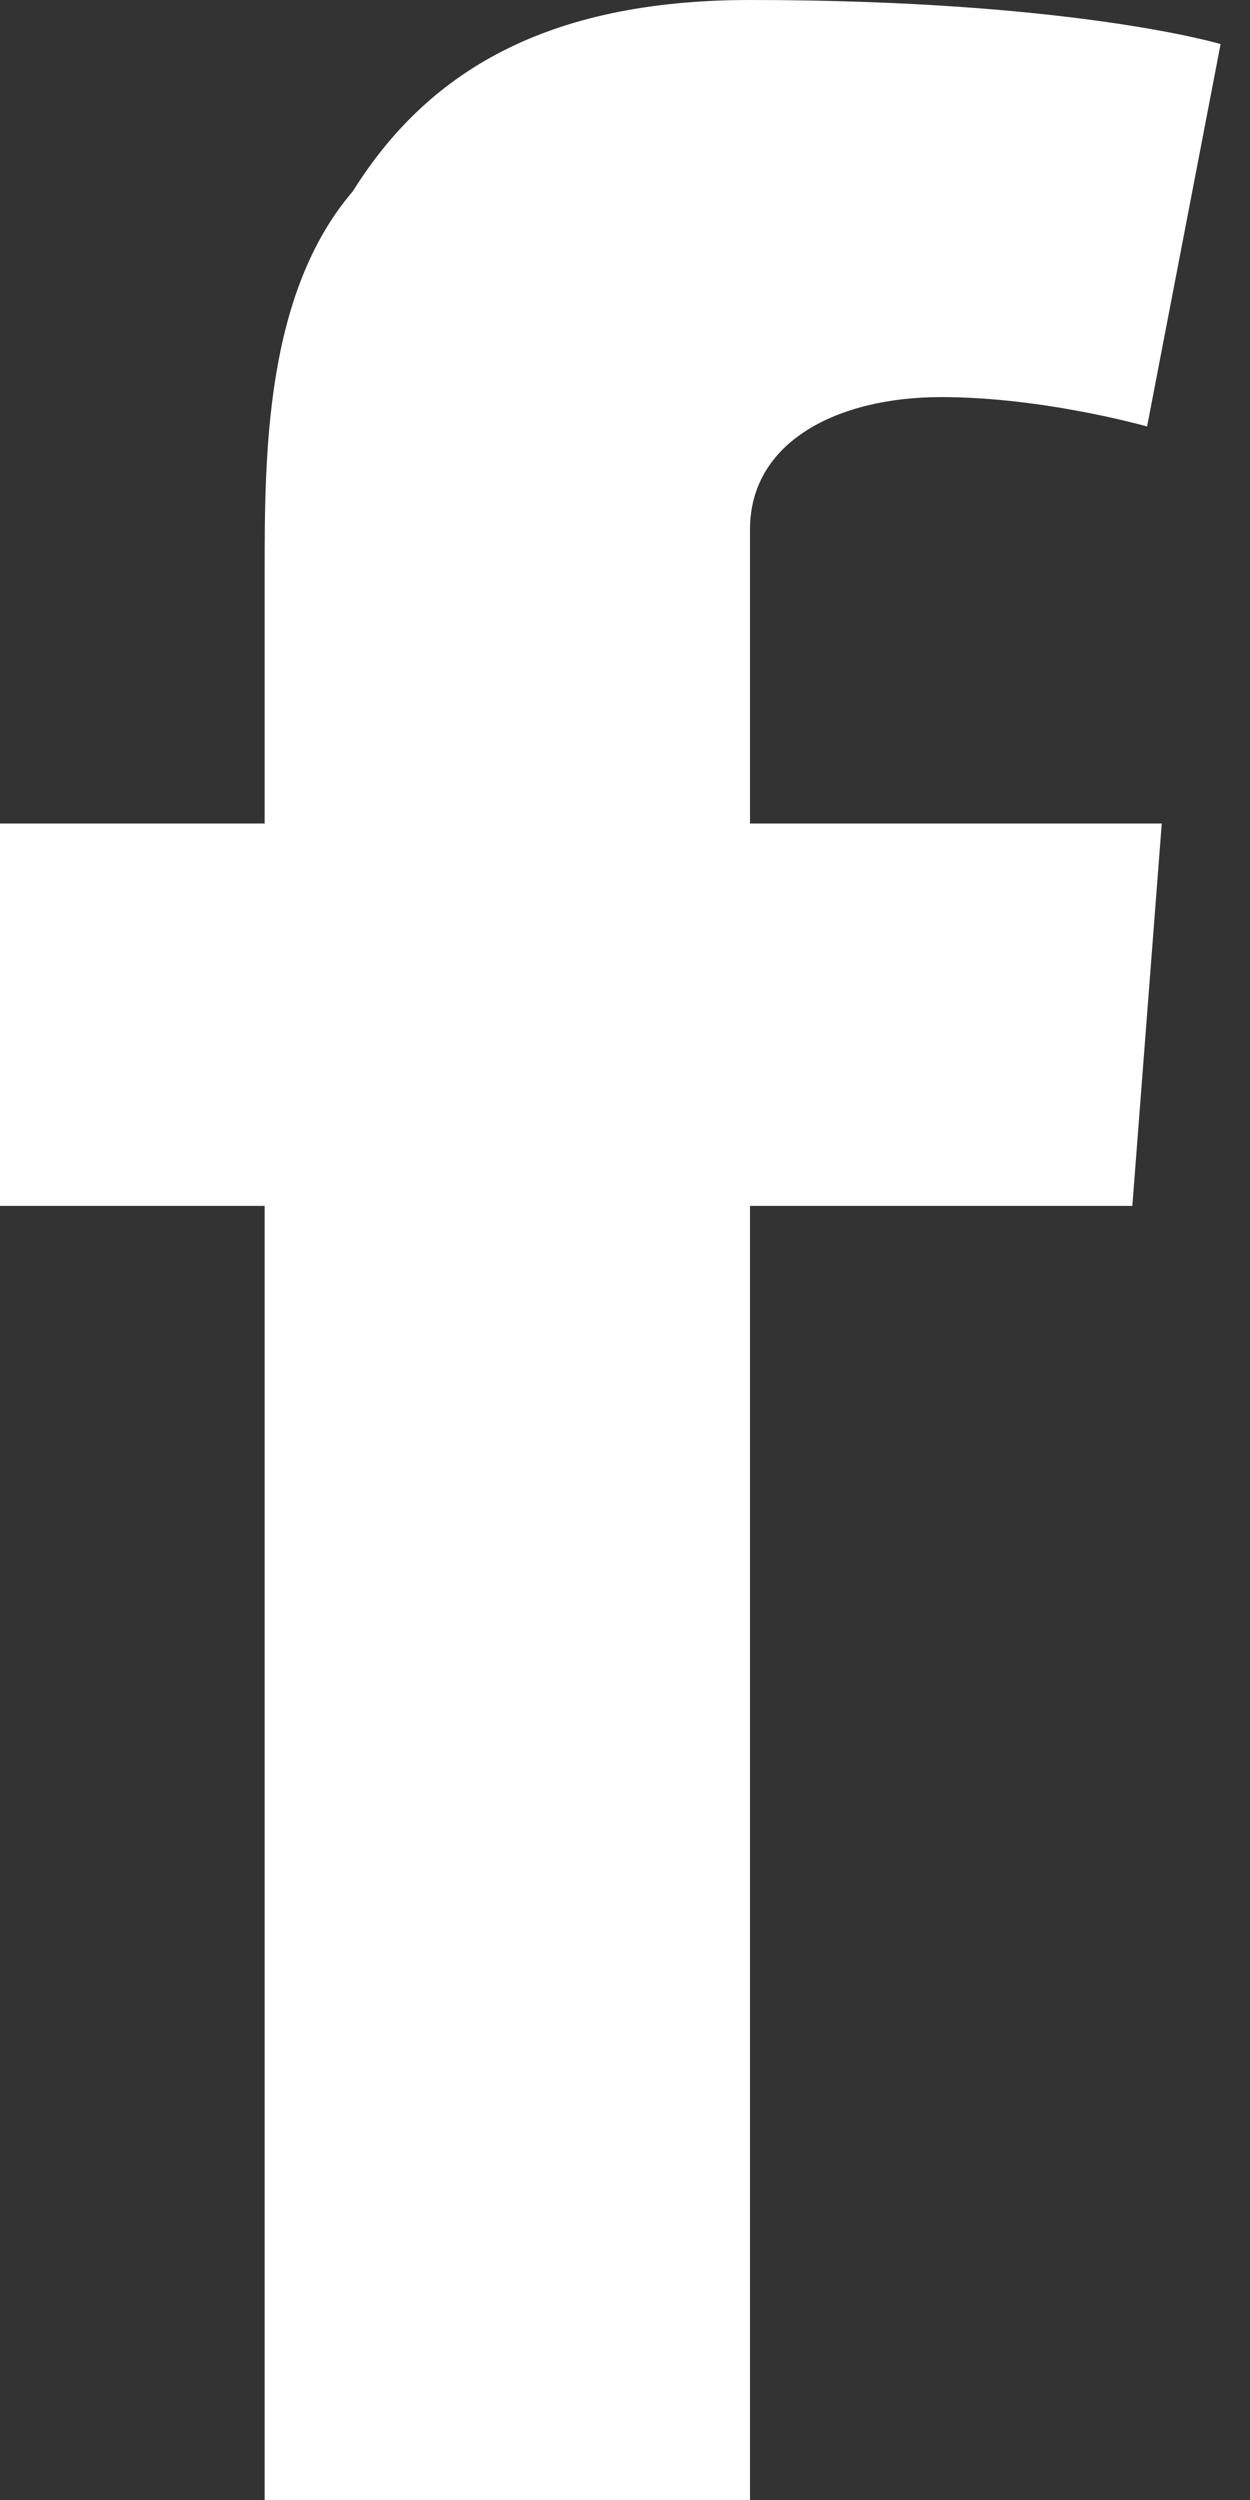 <svg width="45" height="90" viewBox="0 0 45 90" version="1.1" xmlns="http://www.w3.org/2000/svg" xmlns:xlink="http://www.w3.org/1999/xlink">
<rect x="0" y="0" width="45" height="90" fill="#333333" stroke="none"/>
<title>Vector</title>
<desc>Created using Figma</desc>
<g id="Canvas" transform="matrix(3 0 0 3 -168405 -21249)">
<g id="Vector">
<use xlink:href="#path0_fill" transform="translate(56135 7083)" fill="#FFFFFF"/>
</g>
</g>
<defs>
<path id="path0_fill" d="M 0 9.882L 3.176 9.882L 3.176 6.882C 3.176 5.471 3.176 3.529 4.235 2.294C 5.118 0.882 6.529 0 9 0C 12.882 0 14.647 0.529 14.647 0.529L 13.765 5.118C 13.765 5.118 12.529 4.765 11.294 4.765C 10.059 4.765 9 5.294 9 6.353L 9 9.882L 13.941 9.882L 13.588 14.471L 9 14.471L 9 30L 3.176 30L 3.176 14.471L 0 14.471L 0 9.882Z"/>
</defs>
</svg>

